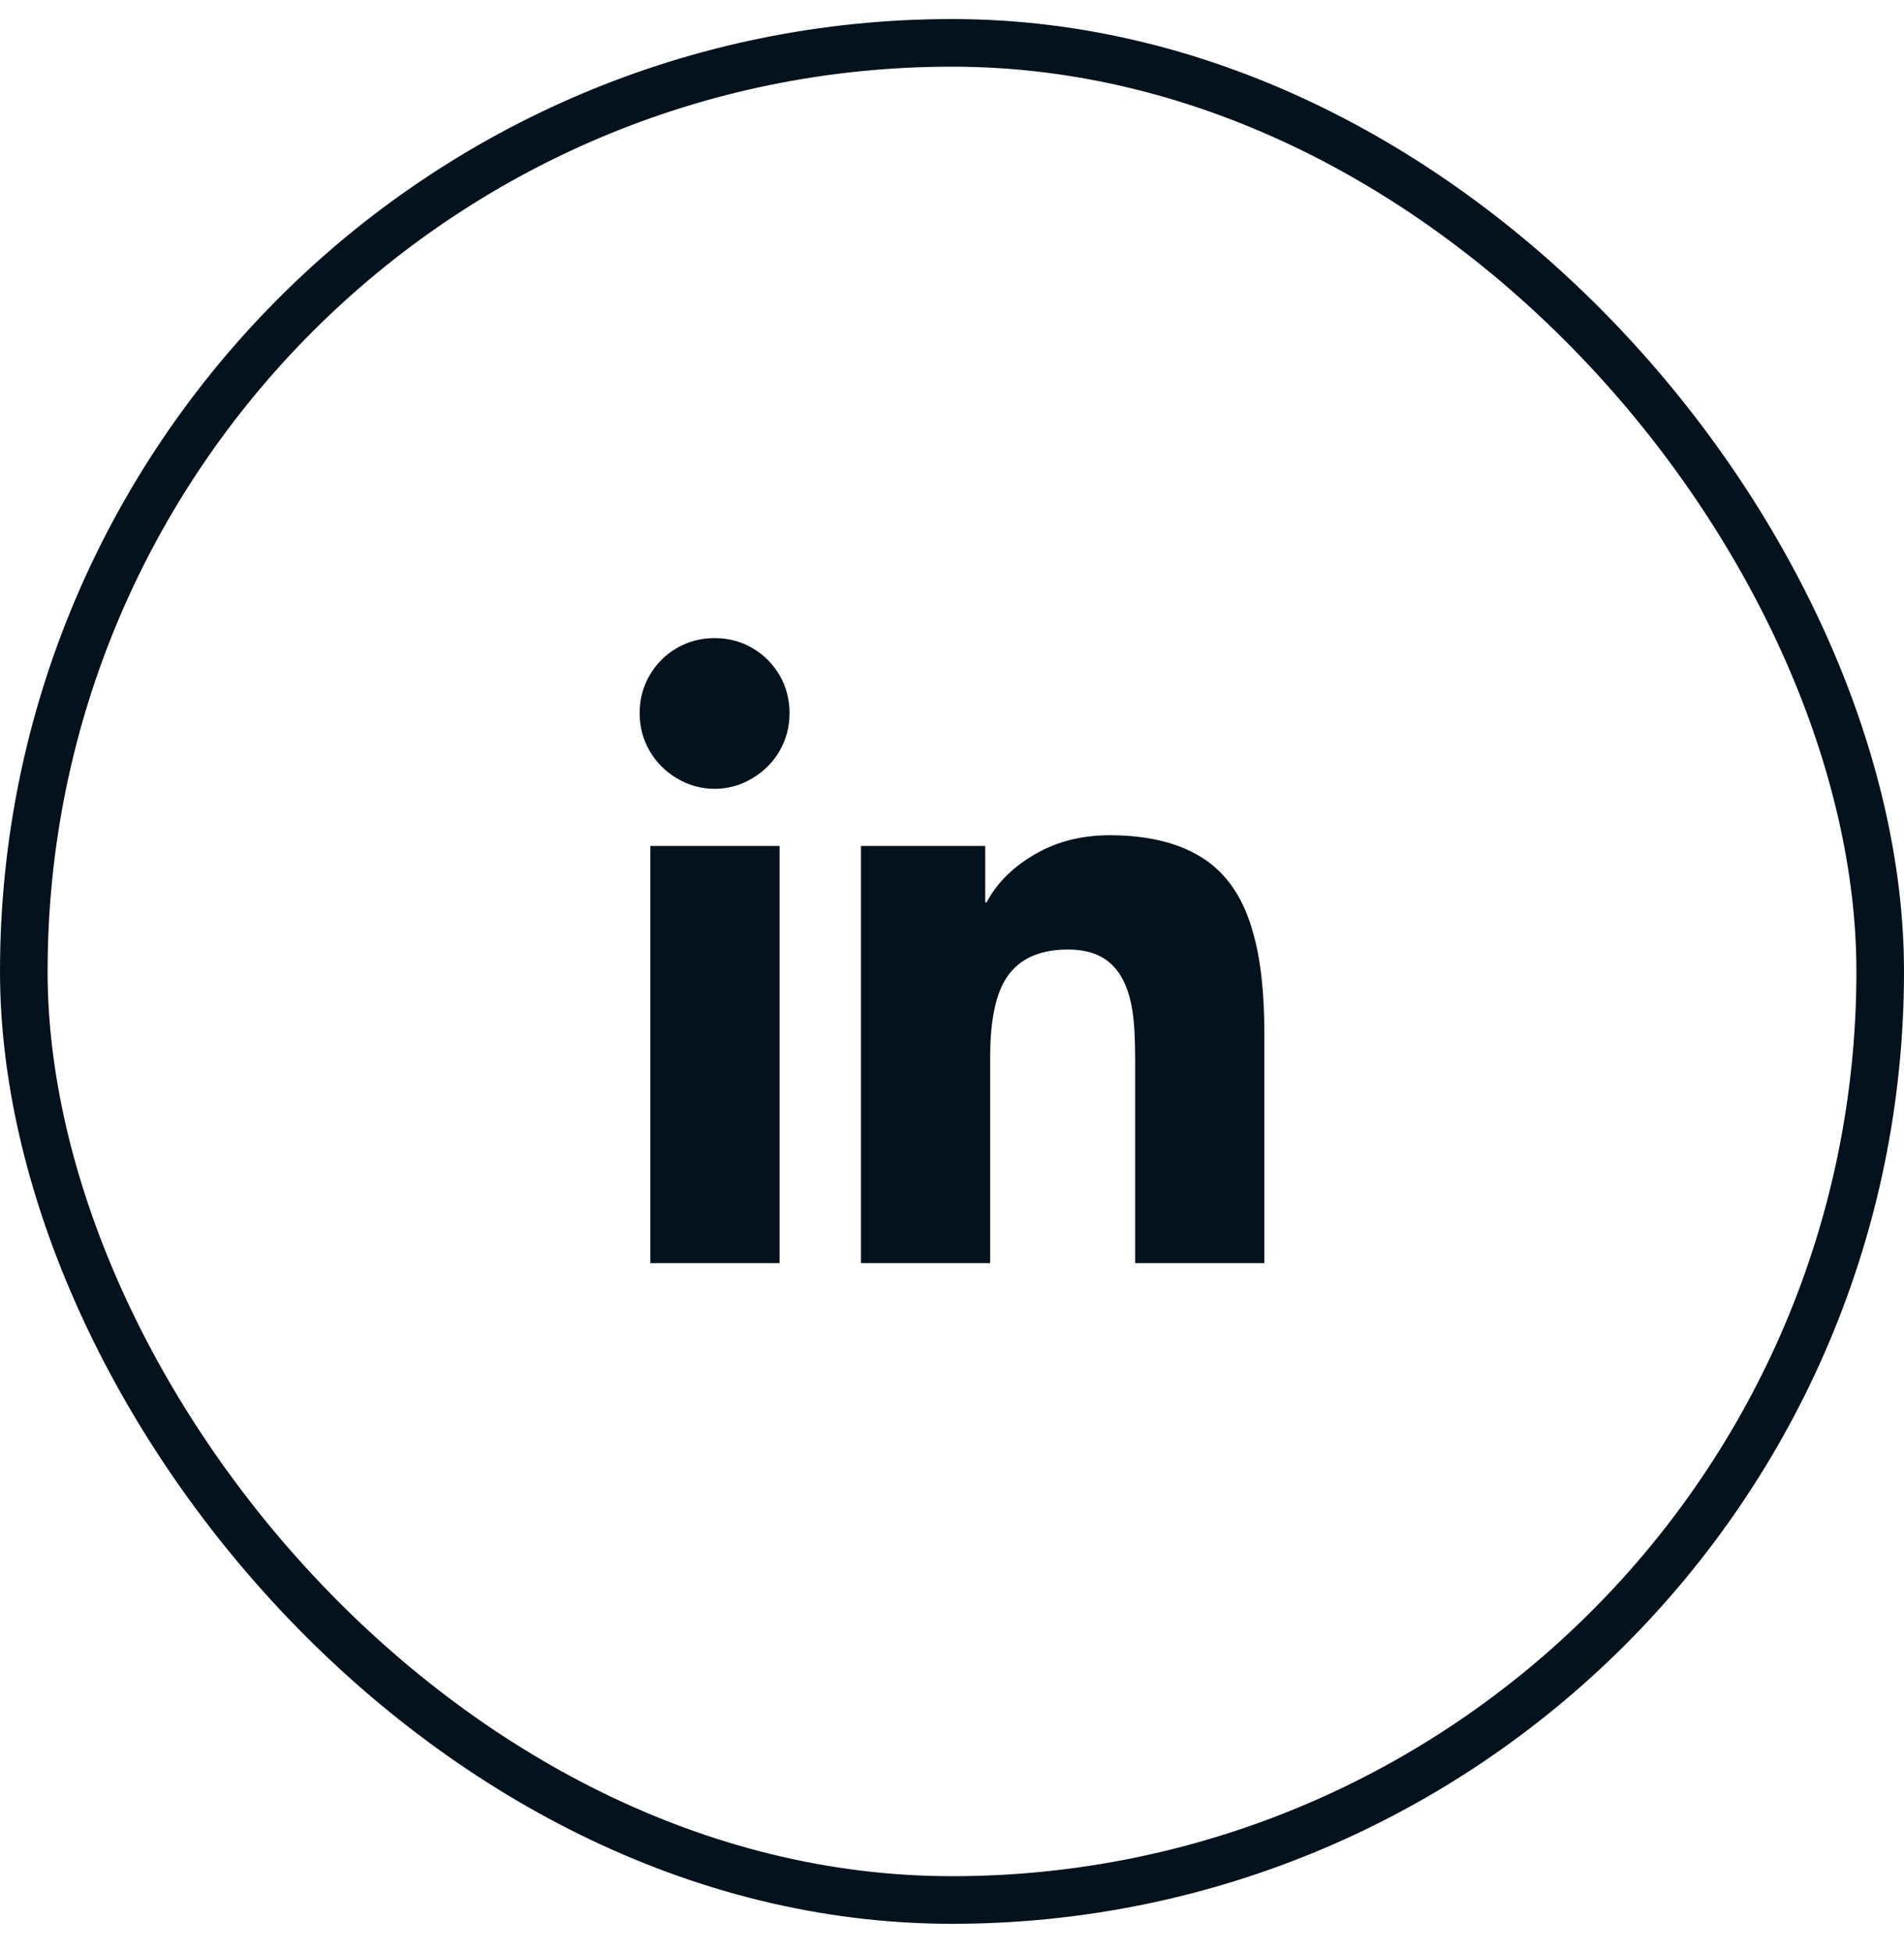 <svg xmlns="http://www.w3.org/2000/svg" width="40" height="41" viewBox="0 0 40 41" fill="none"><rect x="0.5" y="0.9" width="39" height="39" rx="19.5" stroke="#04121E"></rect><path d="M16.378 26.525H13.662V17.765H16.378V26.525ZM15.012 16.565C14.732 16.565 14.47 16.493 14.225 16.348C13.98 16.203 13.787 16.01 13.648 15.77C13.508 15.53 13.438 15.265 13.438 14.975C13.438 14.685 13.508 14.42 13.648 14.18C13.787 13.94 13.977 13.75 14.217 13.61C14.457 13.47 14.723 13.4 15.012 13.4C15.303 13.4 15.568 13.47 15.807 13.61C16.047 13.75 16.238 13.94 16.378 14.18C16.517 14.42 16.587 14.685 16.587 14.975C16.587 15.265 16.517 15.53 16.378 15.77C16.238 16.01 16.045 16.203 15.8 16.348C15.555 16.493 15.293 16.565 15.012 16.565ZM26.562 26.525H23.848V22.265C23.848 21.805 23.828 21.455 23.788 21.215C23.727 20.825 23.602 20.525 23.413 20.315C23.192 20.065 22.867 19.94 22.438 19.94C21.788 19.94 21.337 20.17 21.087 20.63C20.898 20.98 20.802 21.5 20.802 22.19V26.525H18.087V17.765H20.698V18.95H20.727C20.927 18.57 21.238 18.25 21.657 17.99C22.137 17.69 22.688 17.54 23.308 17.54C24.177 17.54 24.867 17.725 25.378 18.095C25.828 18.425 26.142 18.92 26.323 19.58C26.483 20.13 26.562 20.84 26.562 21.71V26.525Z" fill="#04121E"></path></svg>